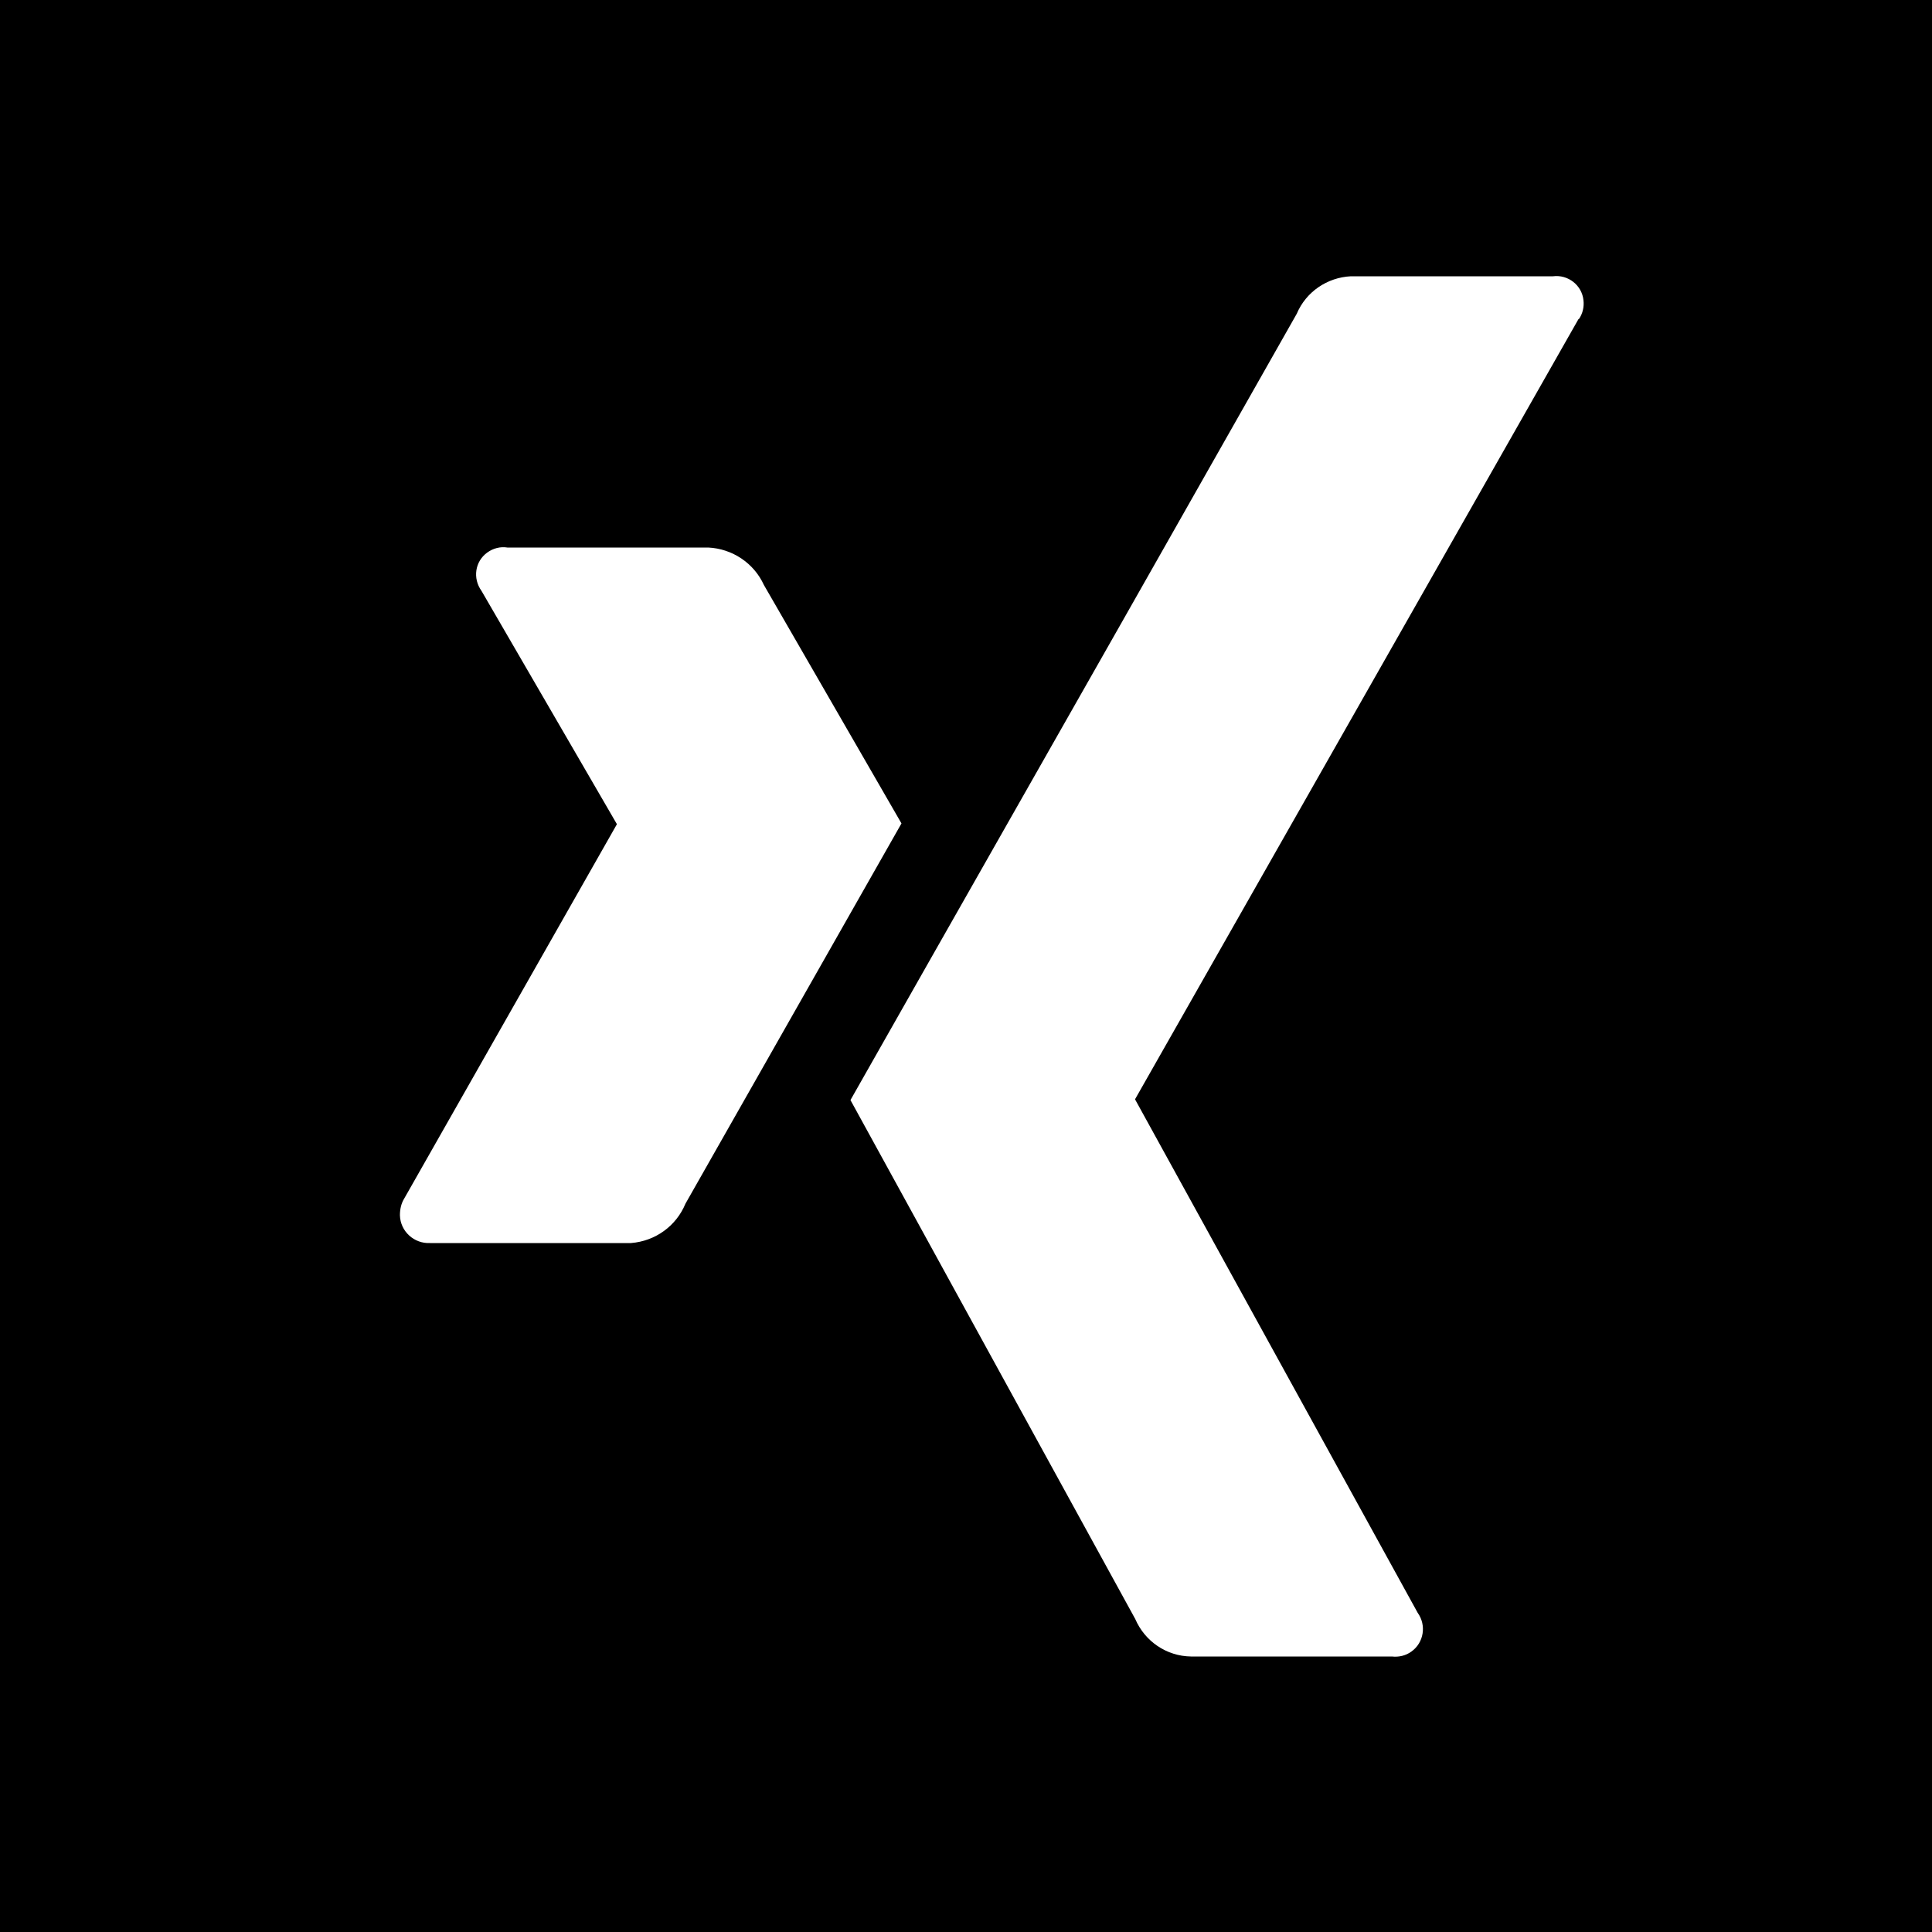 <?xml version="1.0" encoding="UTF-8"?>
<svg id="Ebene_2" data-name="Ebene 2" xmlns="http://www.w3.org/2000/svg" viewBox="0 0 50 50">
  <g id="Ebene_1-2" data-name="Ebene 1">
    <g id="Gruppe_59" data-name="Gruppe 59">
      <path id="Pfad_114" data-name="Pfad 114" d="M0,50h50V0H0v50ZM16.33,32.17h-5.2c-.41.02-.77-.3-.78-.72,0-.15.03-.3.11-.43l5.5-9.68s.01-.01,0-.02l-3.5-6.03c-.23-.32-.17-.76.15-.99.15-.11.34-.16.52-.13h5.2c.62.03,1.18.4,1.44.97l3.56,6.17c-.15.26-2.01,3.54-5.59,9.84-.24.58-.78.97-1.41,1.02M40.85,8.26l-11.47,20.18v.02l7.31,13.28c.23.32.16.77-.16,1-.15.11-.33.15-.51.13h-5.2c-.63-.01-1.19-.39-1.44-.97l-7.37-13.43c.2-.36,2.56-4.51,7.07-12.45,1.31-2.31,2.8-4.94,4.48-7.9.24-.57.79-.94,1.4-.97h5.23c.39-.05.75.23.79.62.02.17-.02.35-.12.49"/>
    </g>
  </g>
</svg>